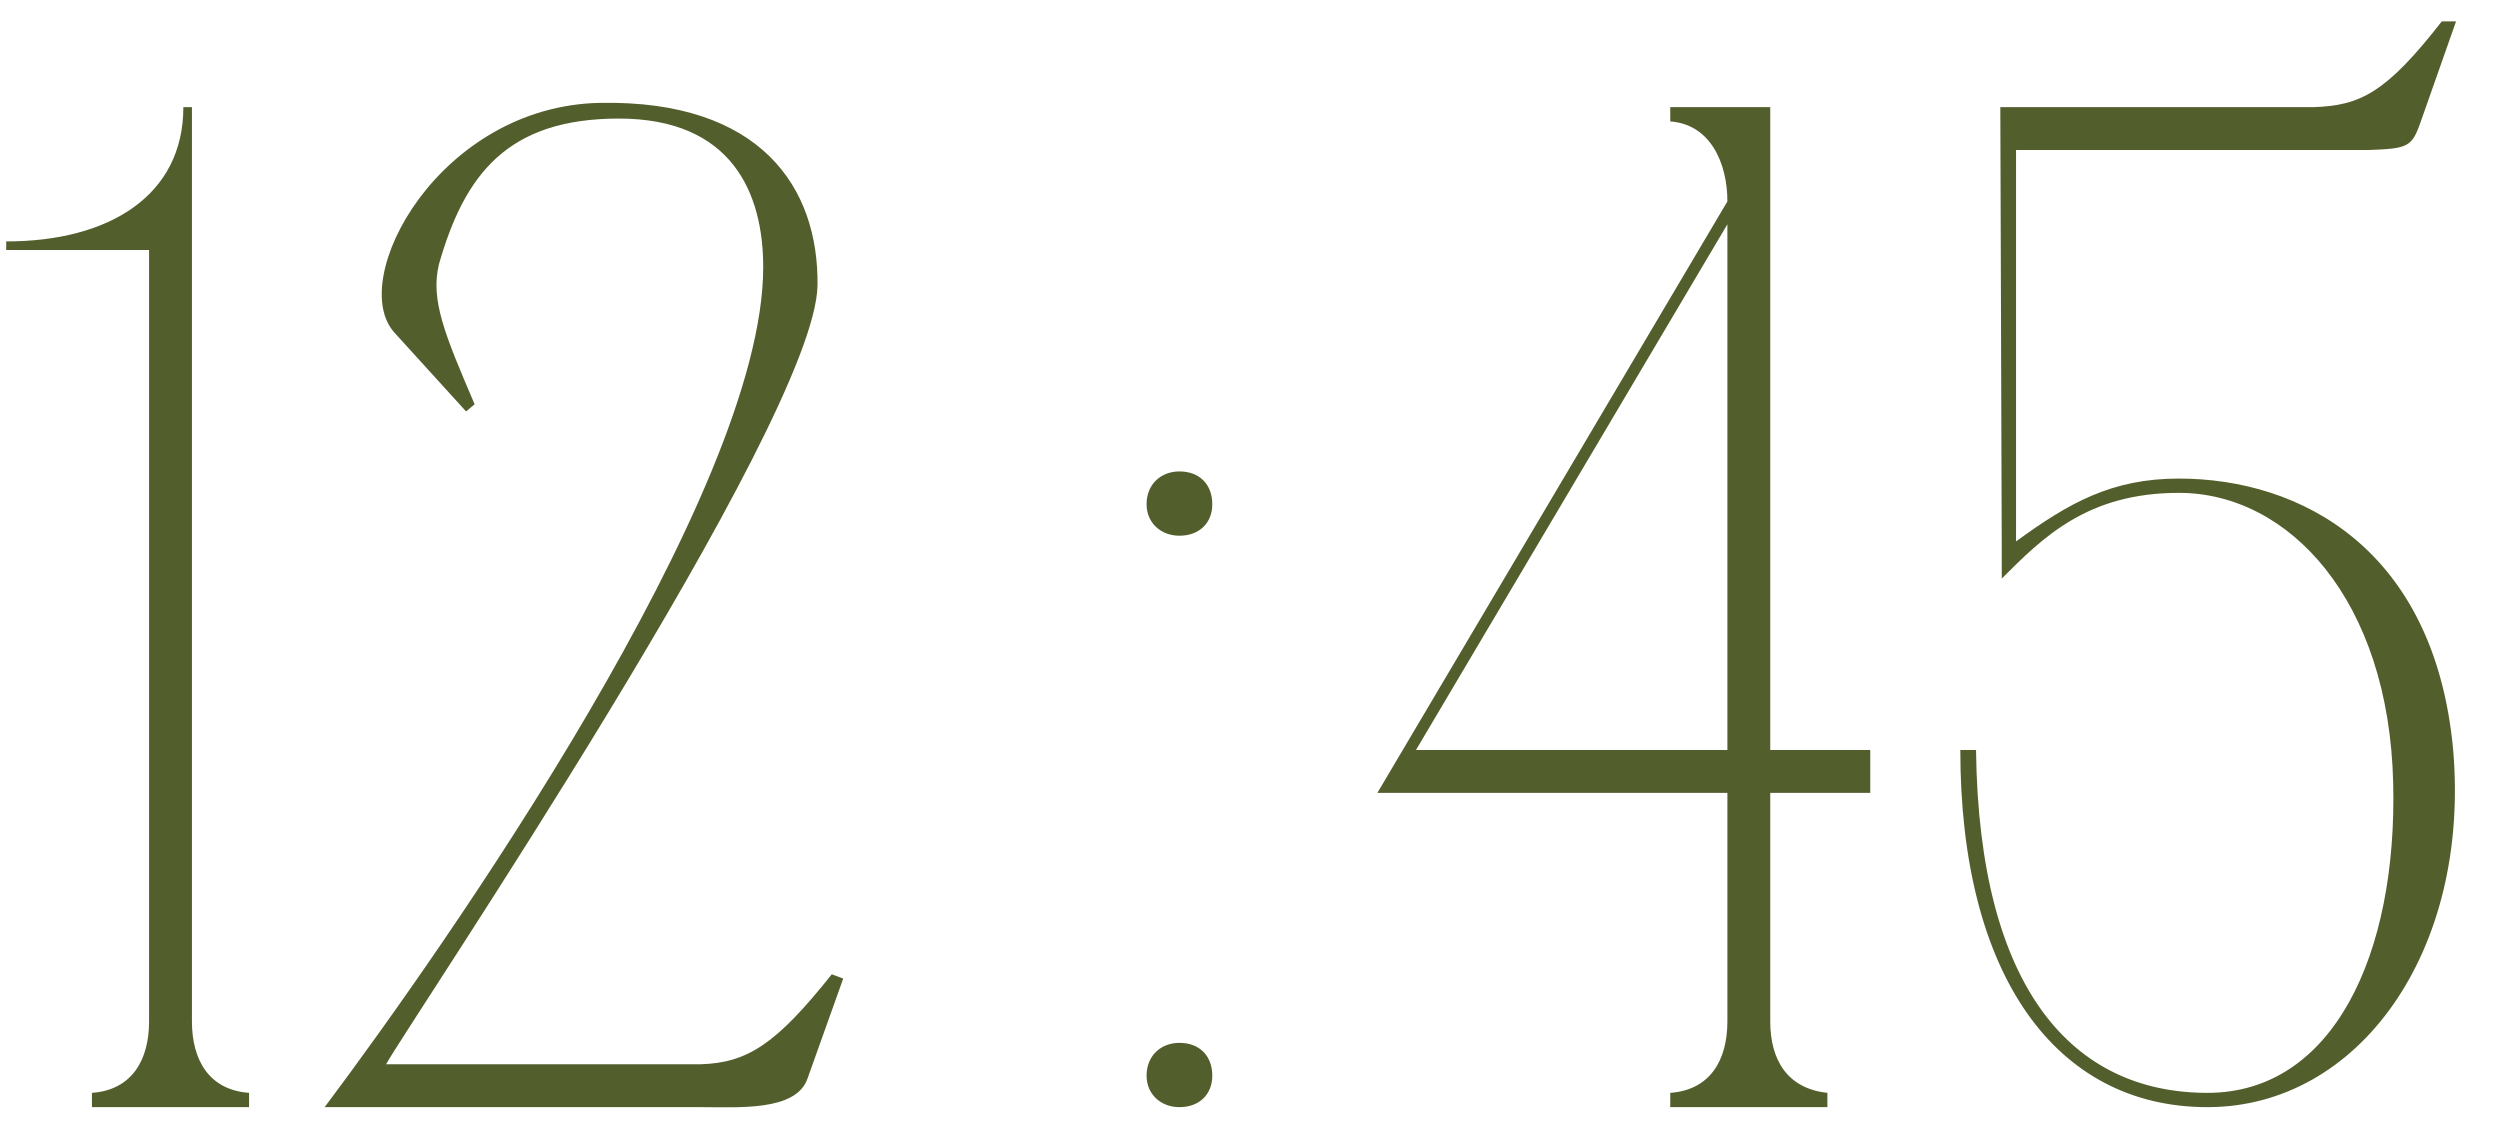 <?xml version="1.0" encoding="UTF-8"?> <svg xmlns="http://www.w3.org/2000/svg" width="70" height="32" viewBox="0 0 70 32" fill="none"><path d="M5.374 31H4.174V7H0.174V6.76C3.054 6.76 5.134 5.48 5.134 3H5.374V31ZM2.574 31V30.6C3.694 30.52 4.174 29.68 4.174 28.6L4.574 31H2.574ZM6.974 30.6V31H4.974L5.374 28.6C5.374 29.68 5.854 30.52 6.974 30.6ZM16.81 2.88C21.29 2.8 22.93 5.24 22.89 8C22.81 11.84 11.45 28.64 10.81 29.8H19.61C20.93 29.76 21.73 29.24 23.29 27.28L23.61 27.4L22.61 30.2C22.29 31.12 20.69 31 19.61 31H9.09C12.45 26.52 21.37 13.8 21.37 7.48C21.37 5.4 20.49 3.32 17.33 3.32C14.21 3.32 13.01 4.88 12.29 7.4C12.05 8.4 12.45 9.36 13.29 11.32L13.05 11.52L11.05 9.32C9.69 7.84 12.29 2.96 16.81 2.88ZM32.104 30.12C32.104 29.56 32.504 29.2 33.024 29.2C33.584 29.2 33.944 29.56 33.944 30.12C33.944 30.64 33.584 31 33.024 31C32.504 31 32.104 30.64 32.104 30.12ZM32.104 14.12C32.104 13.56 32.504 13.2 33.024 13.2C33.584 13.2 33.944 13.56 33.944 14.12C33.944 14.64 33.584 15 33.024 15C32.504 15 32.104 14.64 32.104 14.12ZM52.367 21V22.2H49.567V28.6C49.567 29.68 50.047 30.48 51.167 30.6V31H46.767V30.6C47.887 30.52 48.367 29.68 48.367 28.6V22.2H38.567L48.367 5.64C48.367 4.56 47.887 3.48 46.767 3.4V3H49.567V21H52.367ZM48.367 6.28L39.647 21H48.367V6.28ZM54.889 21H55.329C55.409 27.72 58.049 30.6 61.809 30.6C65.329 30.6 67.129 26.72 67.009 21.92C66.889 16.8 64.089 13.8 61.009 13.8C58.449 13.8 57.209 15.04 56.049 16.2V15.4L56.009 3H64.769C66.089 2.96 66.809 2.6 68.369 0.6H68.769L67.769 3.44C67.529 4.12 67.409 4.16 66.329 4.2H64.369H56.449V15.16C57.929 14.08 59.129 13.4 61.009 13.4C64.409 13.4 68.169 15.36 68.689 21C69.169 26.64 66.049 31 61.809 31C57.569 31 54.889 27.32 54.889 21Z" fill="#525E2C"></path></svg> 